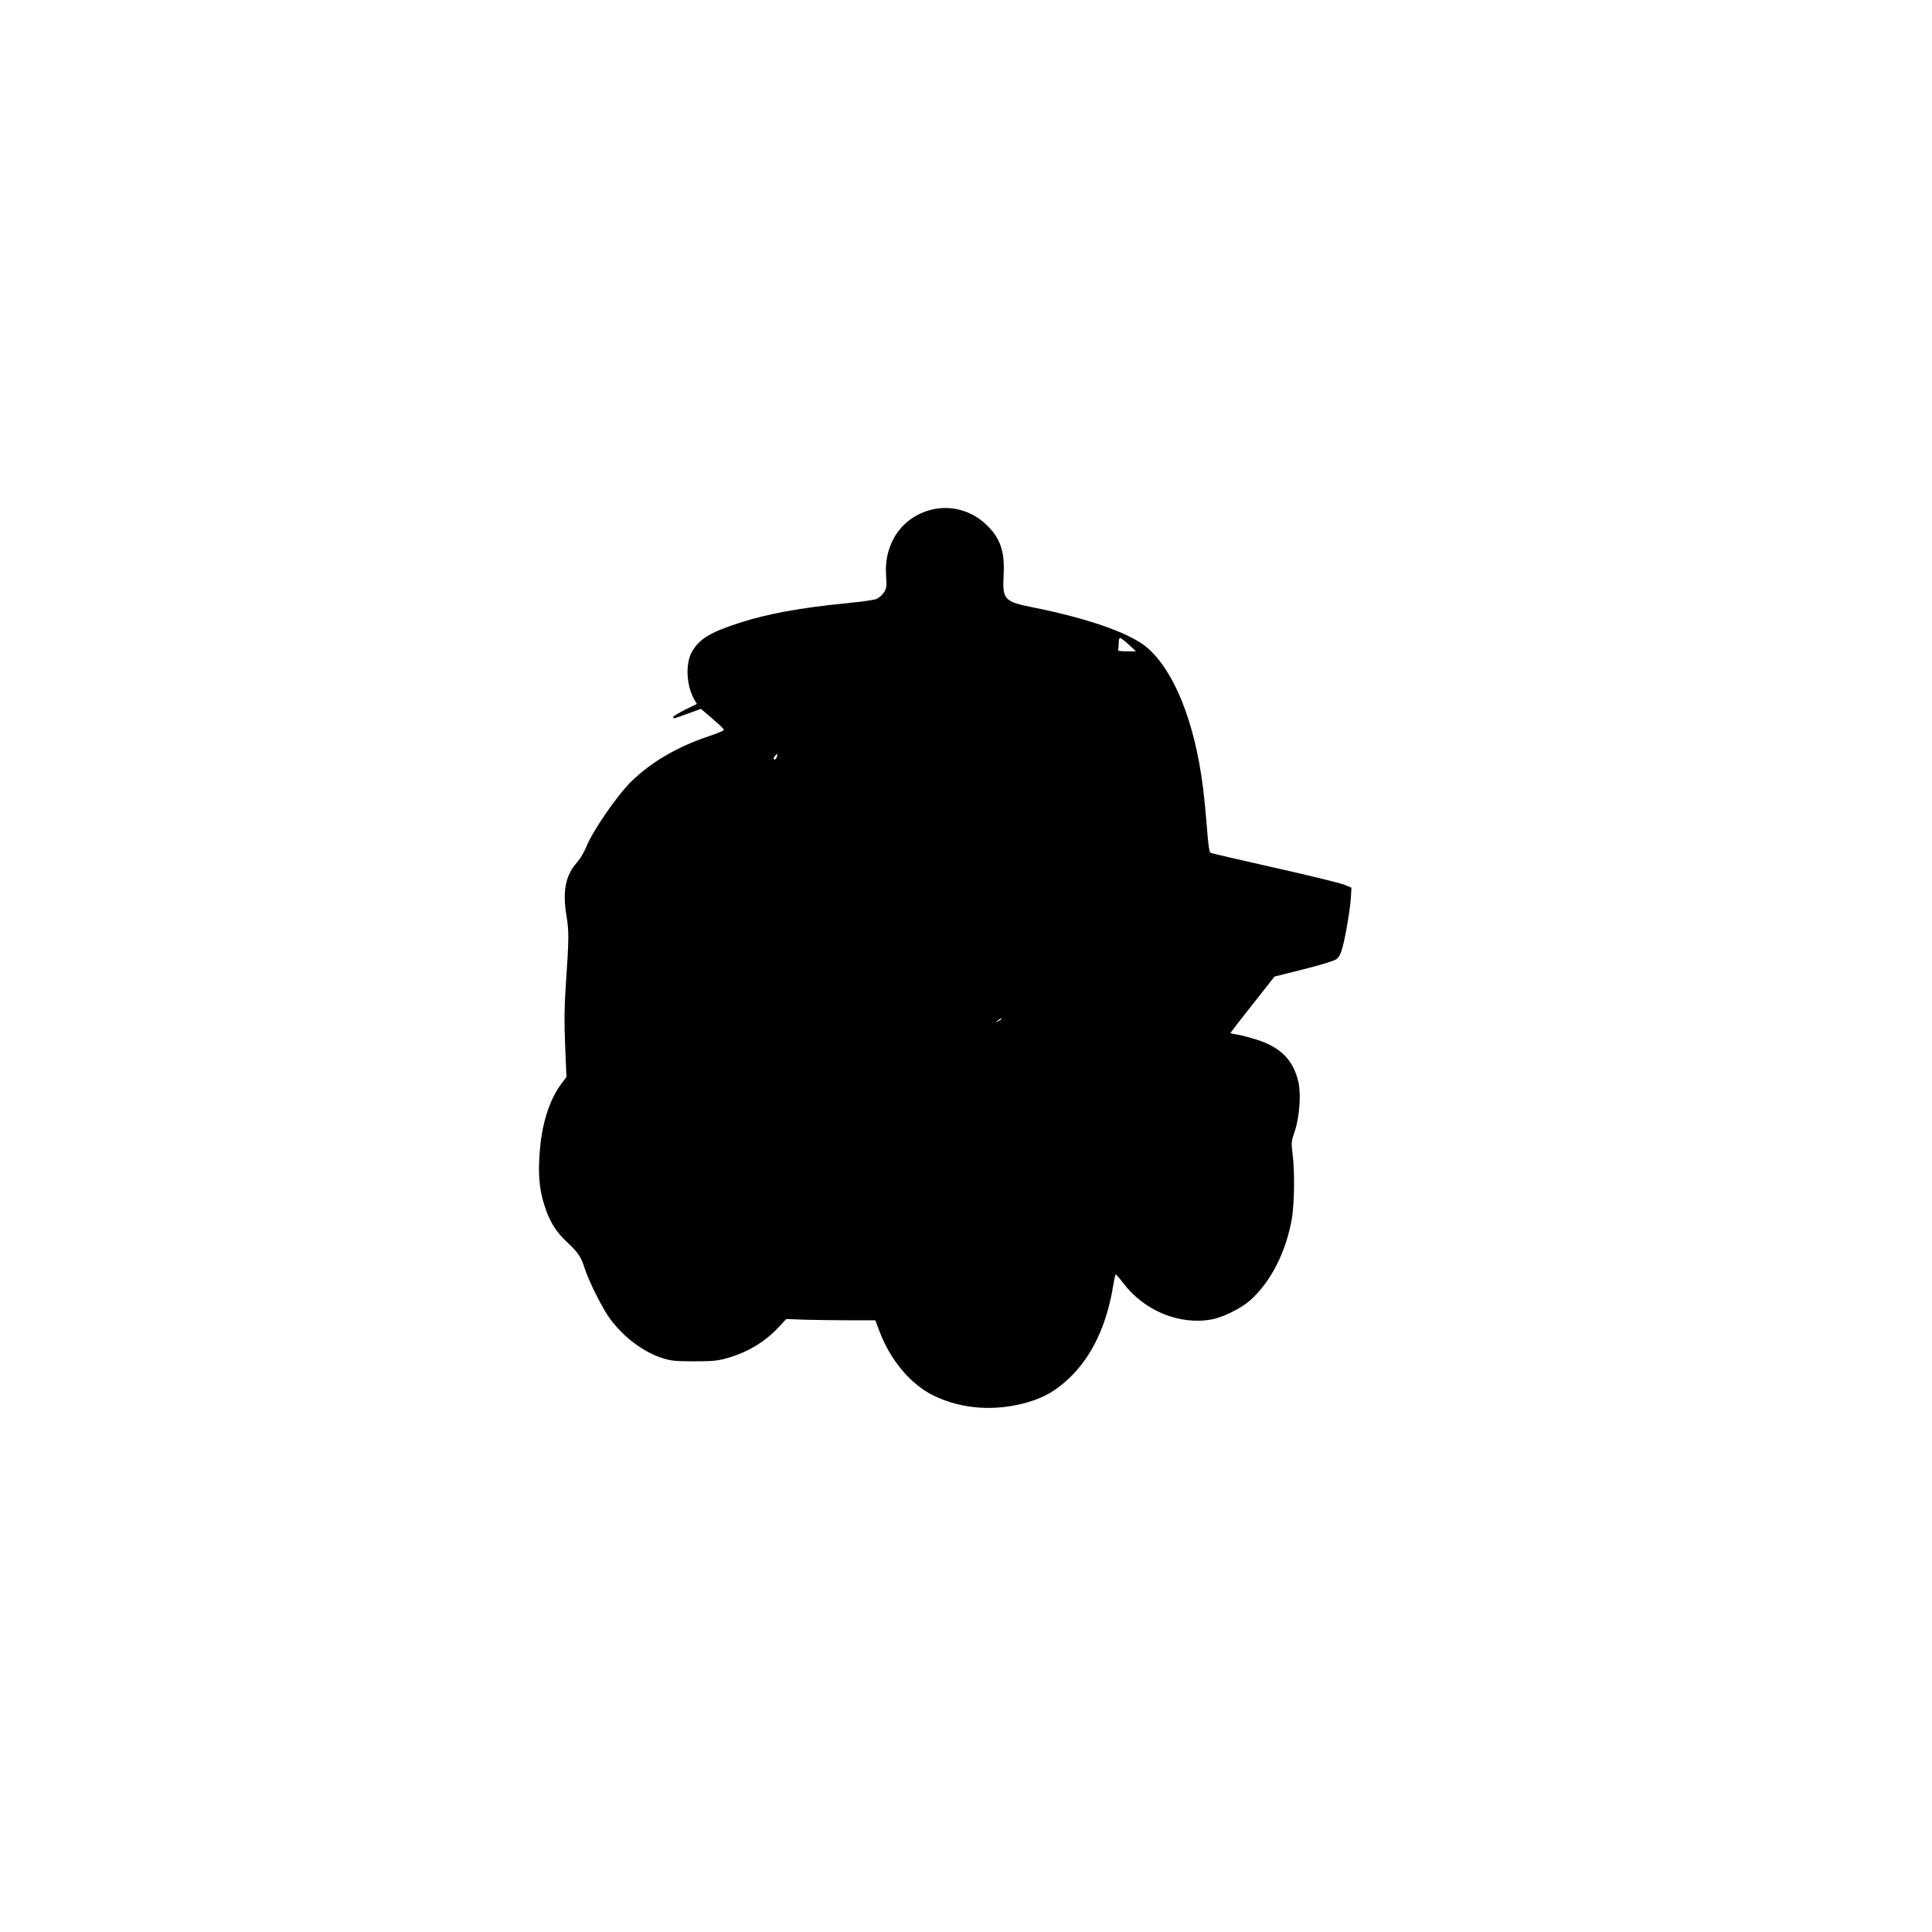 <?xml version="1.0" encoding="UTF-8" standalone="yes"?>
<svg version="1.0" xmlns="http://www.w3.org/2000/svg" width="100mm" height="100mm" viewBox="0 0 1366 768" preserveAspectRatio="xMidYMid meet">
  <g transform="translate(0,768) scale(0.1,-0.1)" fill="#000000" stroke="none">
    <path d="M6585 7066 c-208 -52 -336 -238 -320 -465 5 -76 4 -90 -15 -119 -11
-18 -35 -39 -53 -47 -17 -7 -108 -20 -202 -29 -330 -32 -572 -76 -770 -141
-206 -67 -279 -112 -332 -202 -48 -83 -41 -241 16 -339 l18 -31 -83 -41 c-46
-23 -84 -46 -84 -52 0 -14 -3 -14 102 24 l94 34 82 -70 c46 -39 82 -74 80 -79
-2 -6 -50 -26 -108 -45 -224 -75 -411 -185 -551 -324 -99 -99 -269 -346 -313
-456 -15 -38 -44 -86 -63 -108 -84 -92 -107 -204 -78 -380 19 -115 18 -159 -6
-516 -9 -133 -10 -246 -3 -405 l9 -220 -34 -45 c-79 -105 -132 -259 -151 -441
-20 -200 -8 -324 44 -464 35 -92 75 -151 144 -216 79 -74 98 -102 123 -178 33
-104 132 -300 187 -372 99 -130 233 -229 367 -272 60 -19 92 -22 225 -22 131
0 167 4 233 23 146 42 268 116 364 220 l52 56 138 -5 c76 -2 218 -4 315 -4
l177 0 30 -80 c77 -203 221 -374 381 -452 198 -97 436 -114 665 -48 120 35
202 83 296 172 160 153 265 375 310 655 7 43 15 78 18 77 4 0 29 -30 56 -65
148 -193 395 -294 621 -253 79 14 207 77 272 134 148 131 258 349 297 585 17
110 20 327 4 451 -10 81 -9 90 17 165 32 97 44 260 24 345 -36 154 -125 244
-294 298 -50 16 -112 32 -138 36 -27 4 -48 9 -48 11 0 3 70 93 156 202 l155
197 206 52 c117 29 217 60 232 71 18 13 31 38 43 83 23 83 57 288 60 364 l3
59 -55 22 c-30 12 -252 66 -493 120 -241 54 -443 101 -449 105 -8 5 -17 69
-24 173 -7 90 -20 222 -29 293 -58 457 -202 817 -392 982 -118 103 -414 207
-807 286 -206 41 -219 55 -210 227 10 170 -24 266 -125 361 -106 99 -249 137
-386 103z m1395 -953 l52 -48 -66 0 c-51 0 -65 3 -61 13 3 8 5 29 5 48 0 19 4
34 9 34 5 0 33 -21 61 -47z m-2487 -793 c-5 -19 -23 -29 -23 -12 0 7 20 32 26
32 1 0 0 -9 -3 -20z m1587 -1855 c0 -2 -10 -9 -22 -15 -22 -11 -22 -10 -4 4
21 17 26 19 26 11z"/>
  </g>
</svg>